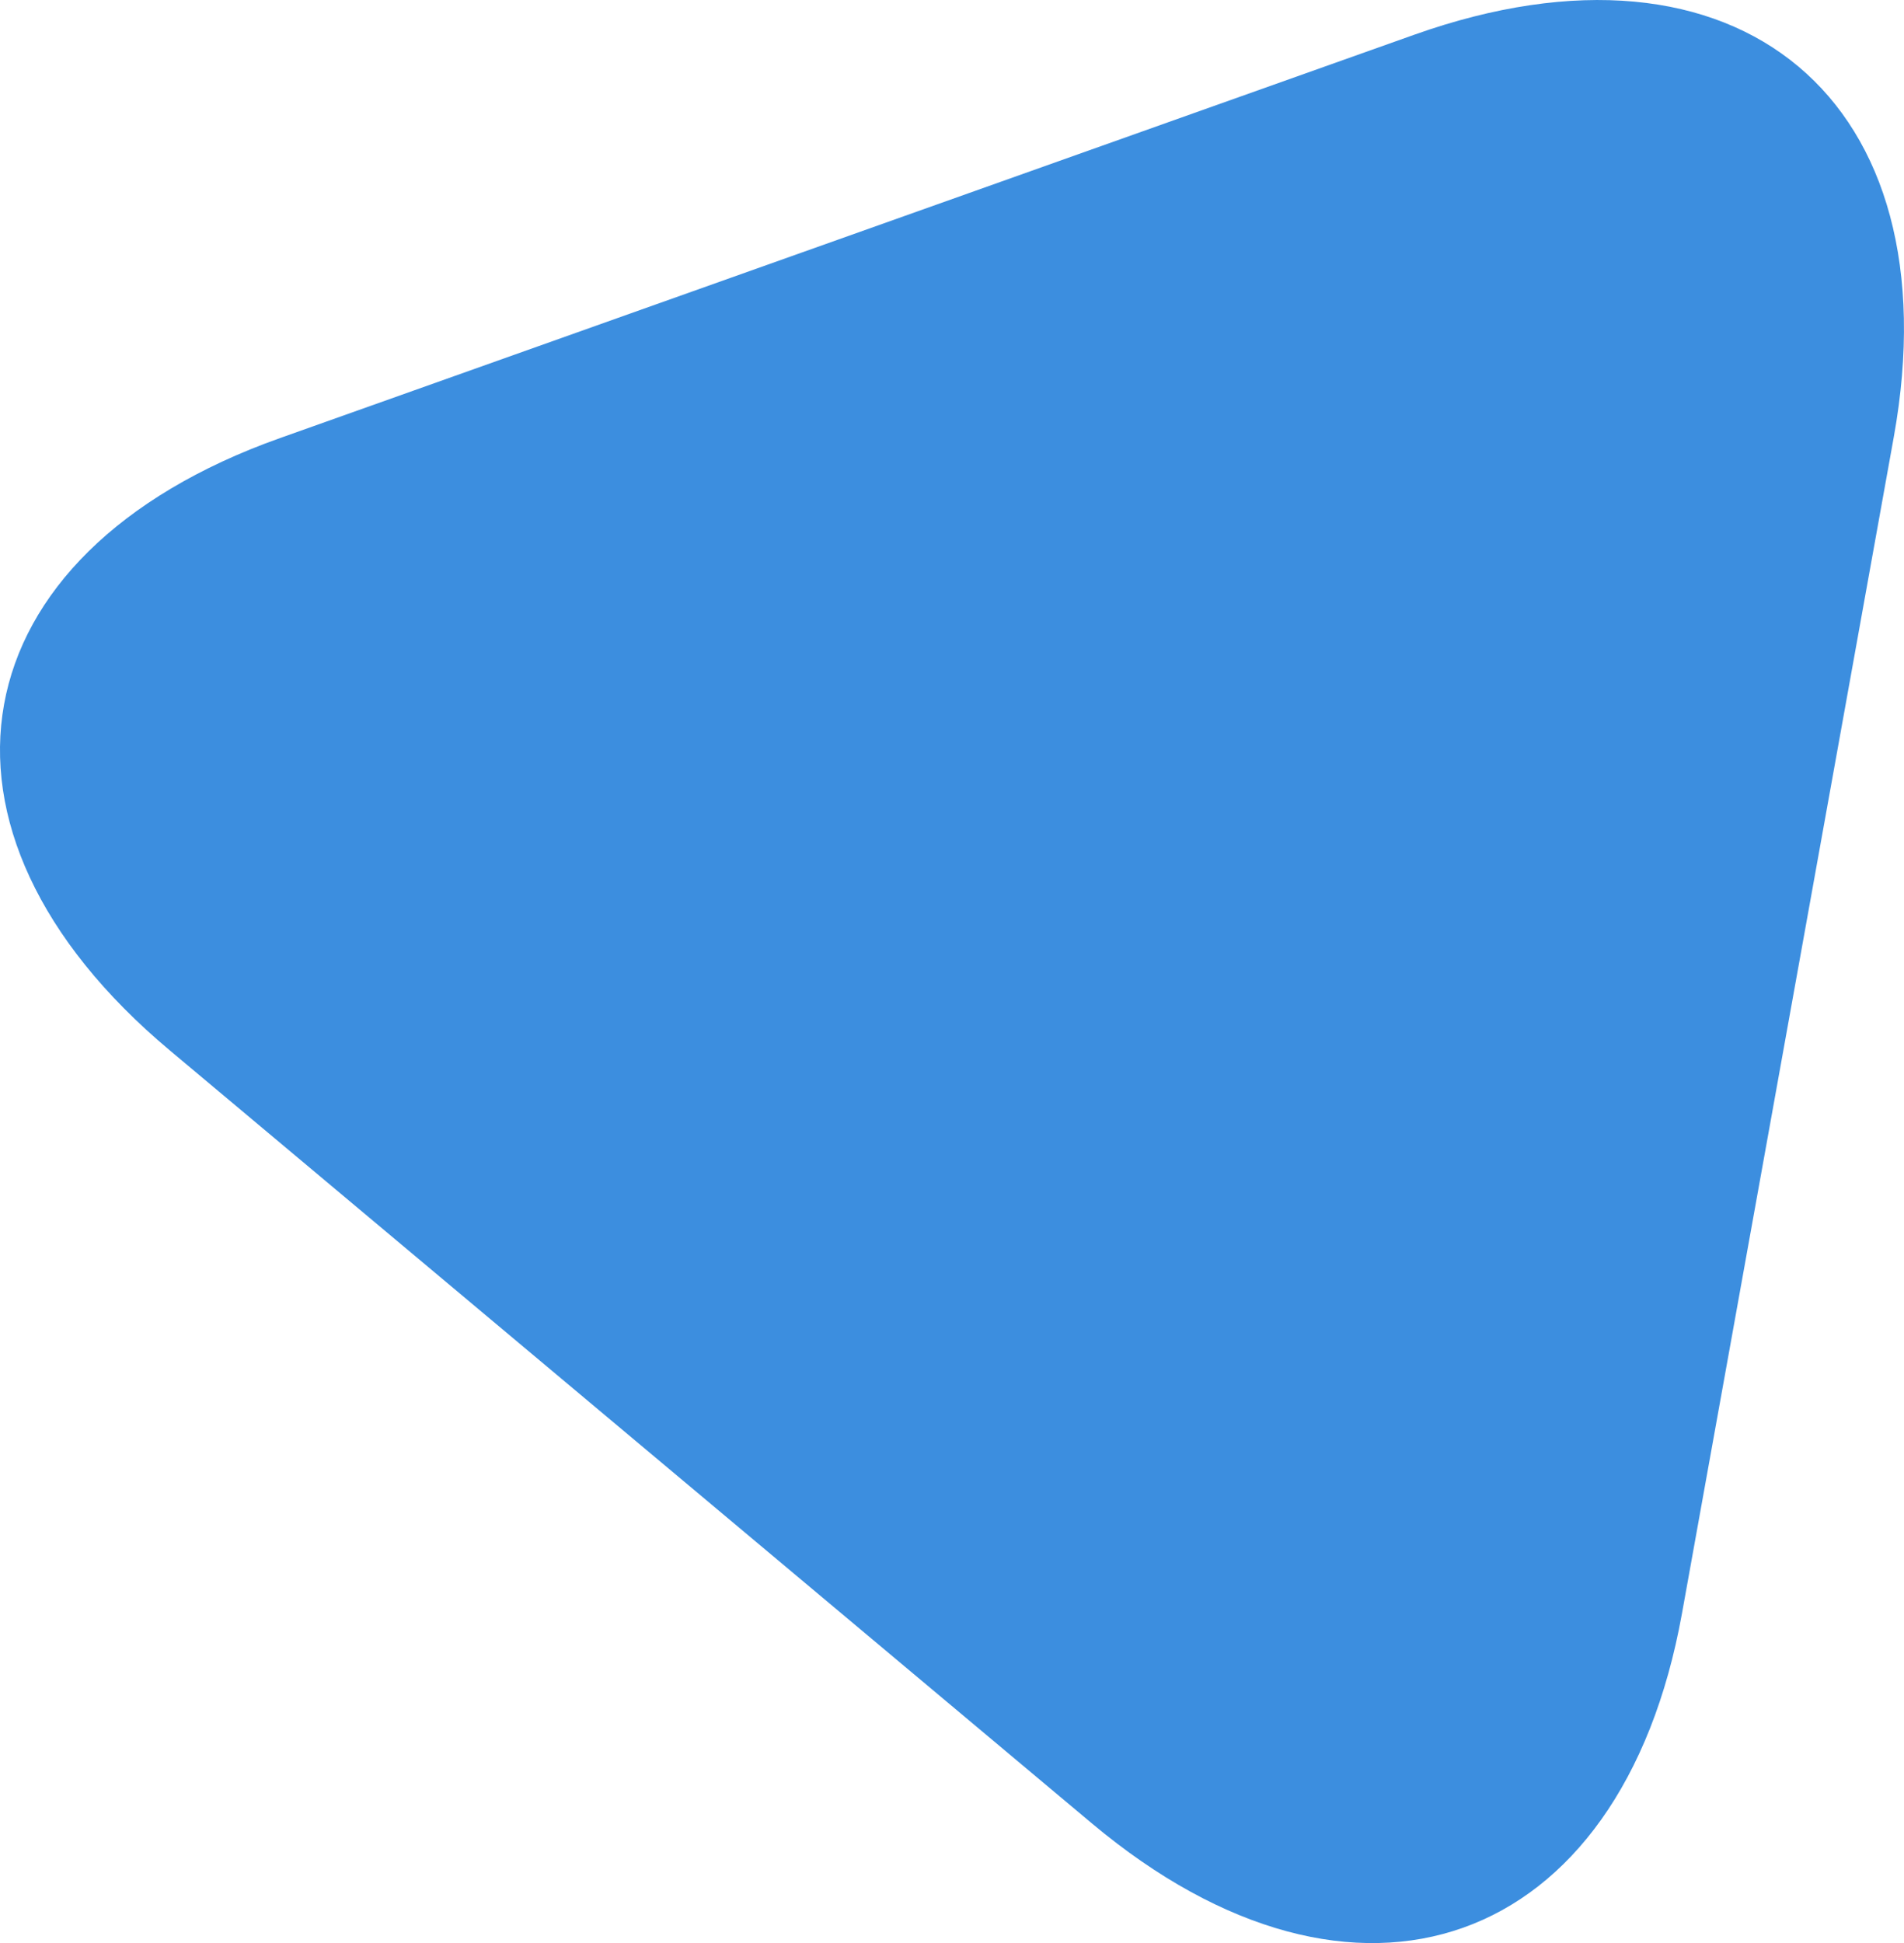 <?xml version="1.0" encoding="UTF-8"?>
<svg id="_レイヤー_1" xmlns="http://www.w3.org/2000/svg" version="1.1" viewBox="0 0 525.54 536.07">
  <!-- Generator: Adobe Illustrator 29.7.1, SVG Export Plug-In . SVG Version: 2.1.1 Build 8)  -->
  <defs>
    <style>
      .st0 {
        fill: #3c8edf;
      }
    </style>
  </defs>
  <path class="st0" d="M464.25,445.17c-16.73,92.88-90.02,118.93-162.86,57.89L46.82,289.75C-26.03,228.71-12.34,152.72,77.23,120.88L390.28,9.61c89.57-31.84,149.17,18.1,132.44,110.97l-58.47,324.59h0Z"/>
</svg>